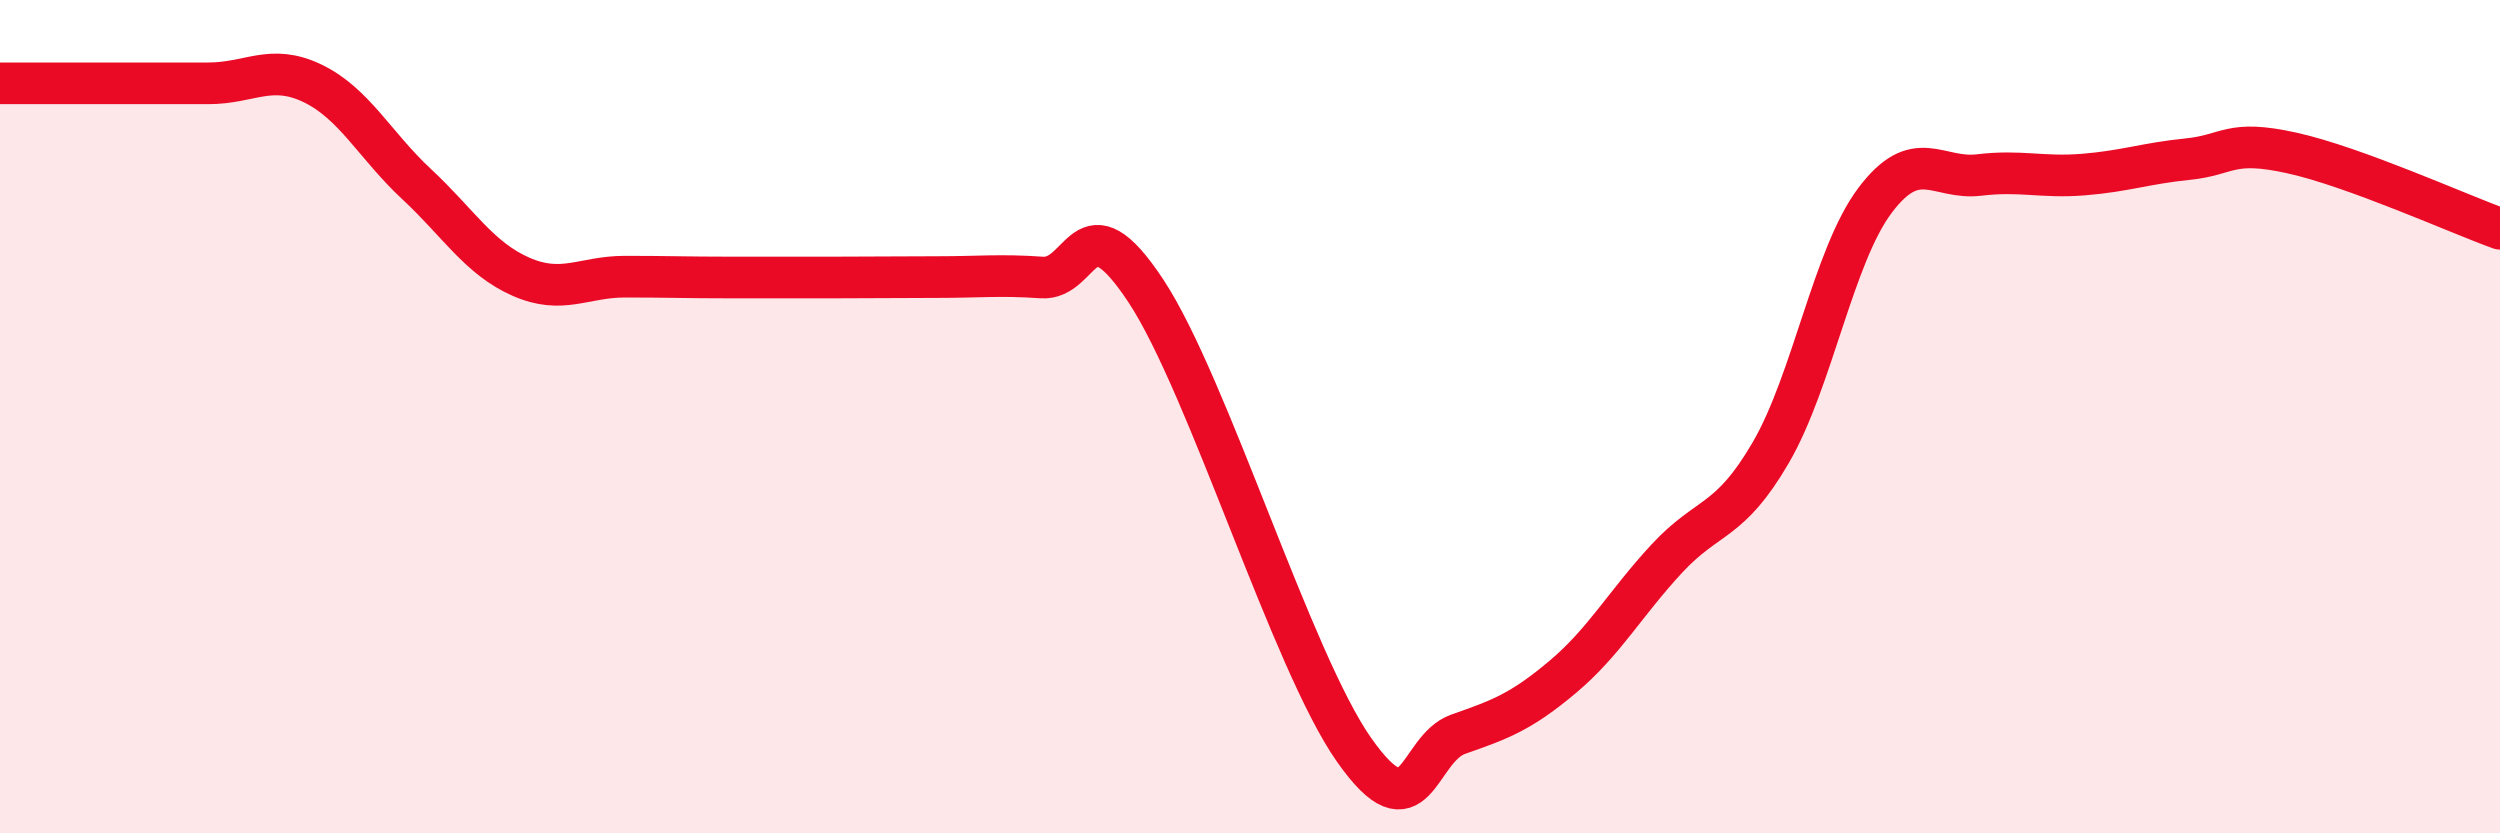 
    <svg width="60" height="20" viewBox="0 0 60 20" xmlns="http://www.w3.org/2000/svg">
      <path
        d="M 0,2 C 0.5,2 1.5,2 2.5,2 C 3.5,2 4,2 5,2 C 6,2 6.5,1.52 7.5,2 C 8.5,2.48 9,3.49 10,4.42 C 11,5.35 11.5,6.2 12.5,6.64 C 13.5,7.08 14,6.64 15,6.64 C 16,6.64 16.5,6.66 17.5,6.66 C 18.5,6.66 19,6.66 20,6.66 C 21,6.66 21.5,6.65 22.5,6.65 C 23.5,6.65 24,6.59 25,6.66 C 26,6.73 26,4.71 27.5,6.98 C 29,9.25 31,15.87 32.5,18 C 34,20.13 34,17.97 35,17.62 C 36,17.27 36.5,17.09 37.5,16.25 C 38.5,15.41 39,14.49 40,13.41 C 41,12.33 41.5,12.58 42.5,10.86 C 43.5,9.14 44,6.14 45,4.81 C 46,3.48 46.5,4.32 47.5,4.2 C 48.5,4.08 49,4.27 50,4.19 C 51,4.11 51.5,3.92 52.5,3.82 C 53.5,3.72 53.5,3.34 55,3.67 C 56.5,4 59,5.13 60,5.49L60 20L0 20Z"
        fill="#EB0A25"
        opacity="0.1"
        stroke-linecap="round"
        stroke-linejoin="round"
      />
      <path
        d="M 0,2 C 0.5,2 1.5,2 2.5,2 C 3.5,2 4,2 5,2 C 6,2 6.5,1.52 7.5,2 C 8.5,2.48 9,3.49 10,4.42 C 11,5.35 11.5,6.2 12.5,6.64 C 13.5,7.08 14,6.64 15,6.64 C 16,6.64 16.5,6.66 17.5,6.66 C 18.5,6.66 19,6.66 20,6.66 C 21,6.66 21.5,6.65 22.5,6.65 C 23.5,6.65 24,6.59 25,6.66 C 26,6.73 26,4.71 27.5,6.98 C 29,9.25 31,15.87 32.5,18 C 34,20.13 34,17.97 35,17.62 C 36,17.27 36.5,17.09 37.5,16.25 C 38.5,15.41 39,14.49 40,13.41 C 41,12.33 41.5,12.58 42.5,10.86 C 43.5,9.14 44,6.14 45,4.81 C 46,3.48 46.5,4.32 47.5,4.2 C 48.5,4.08 49,4.27 50,4.19 C 51,4.11 51.5,3.92 52.5,3.82 C 53.5,3.72 53.5,3.34 55,3.67 C 56.5,4 59,5.13 60,5.49"
        stroke="#EB0A25"
        stroke-width="1"
        fill="none"
        stroke-linecap="round"
        stroke-linejoin="round"
      />
    </svg>
  